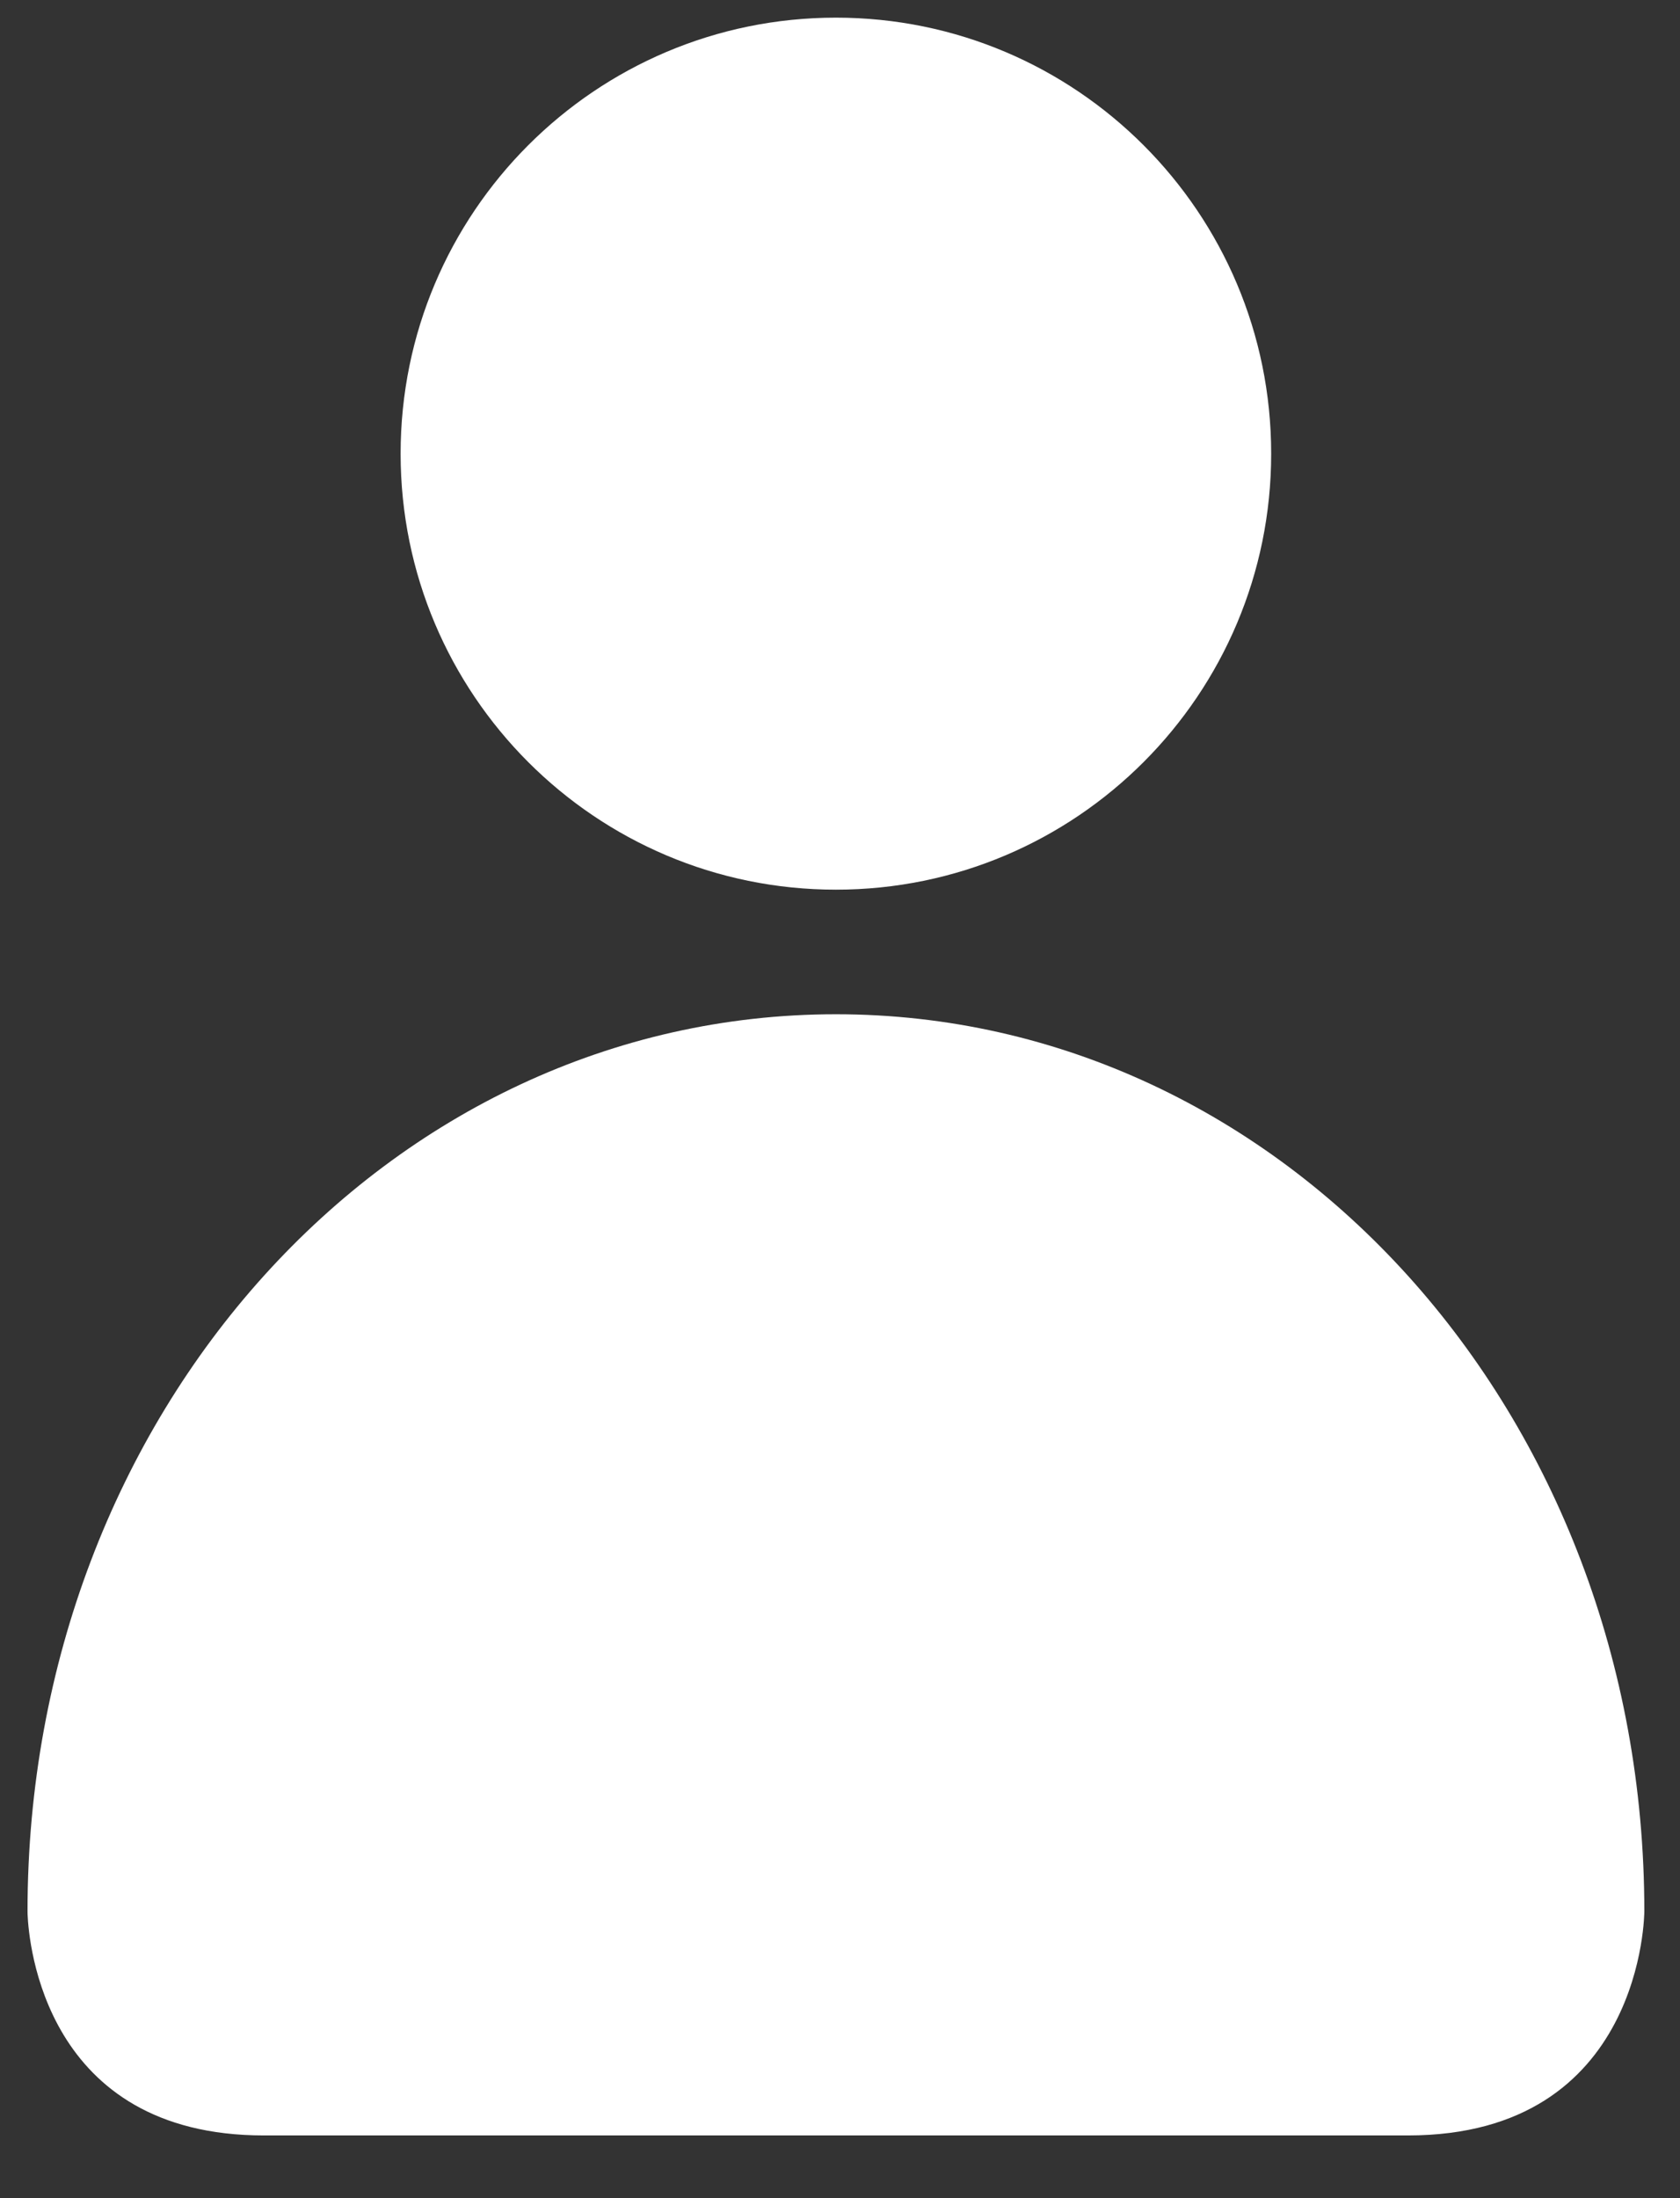 <svg width="26" height="34" viewBox="0 0 26 34" fill="none" xmlns="http://www.w3.org/2000/svg">
<rect x="0" y="0" width="26" height="34" fill="#333333" stroke="none"/>
<path fill-rule="evenodd" clip-rule="evenodd" d="M12.937 15.688C19.866 15.688 25.448 21.854 25.448 29.562C25.448 29.562 25.448 33.03 21.791 33.03H4.083C0.687 33.03 0.445 30.04 0.427 29.612L0.426 29.562C0.426 21.854 6.008 15.688 12.937 15.688L12.937 15.688ZM12.937 0.273C16.657 0.273 19.673 3.292 19.673 7.017C19.673 10.742 16.657 13.761 12.937 13.761C9.216 13.761 6.2 10.742 6.2 7.017C6.2 3.292 9.216 0.273 12.937 0.273Z" fill="white"/>
</svg>

